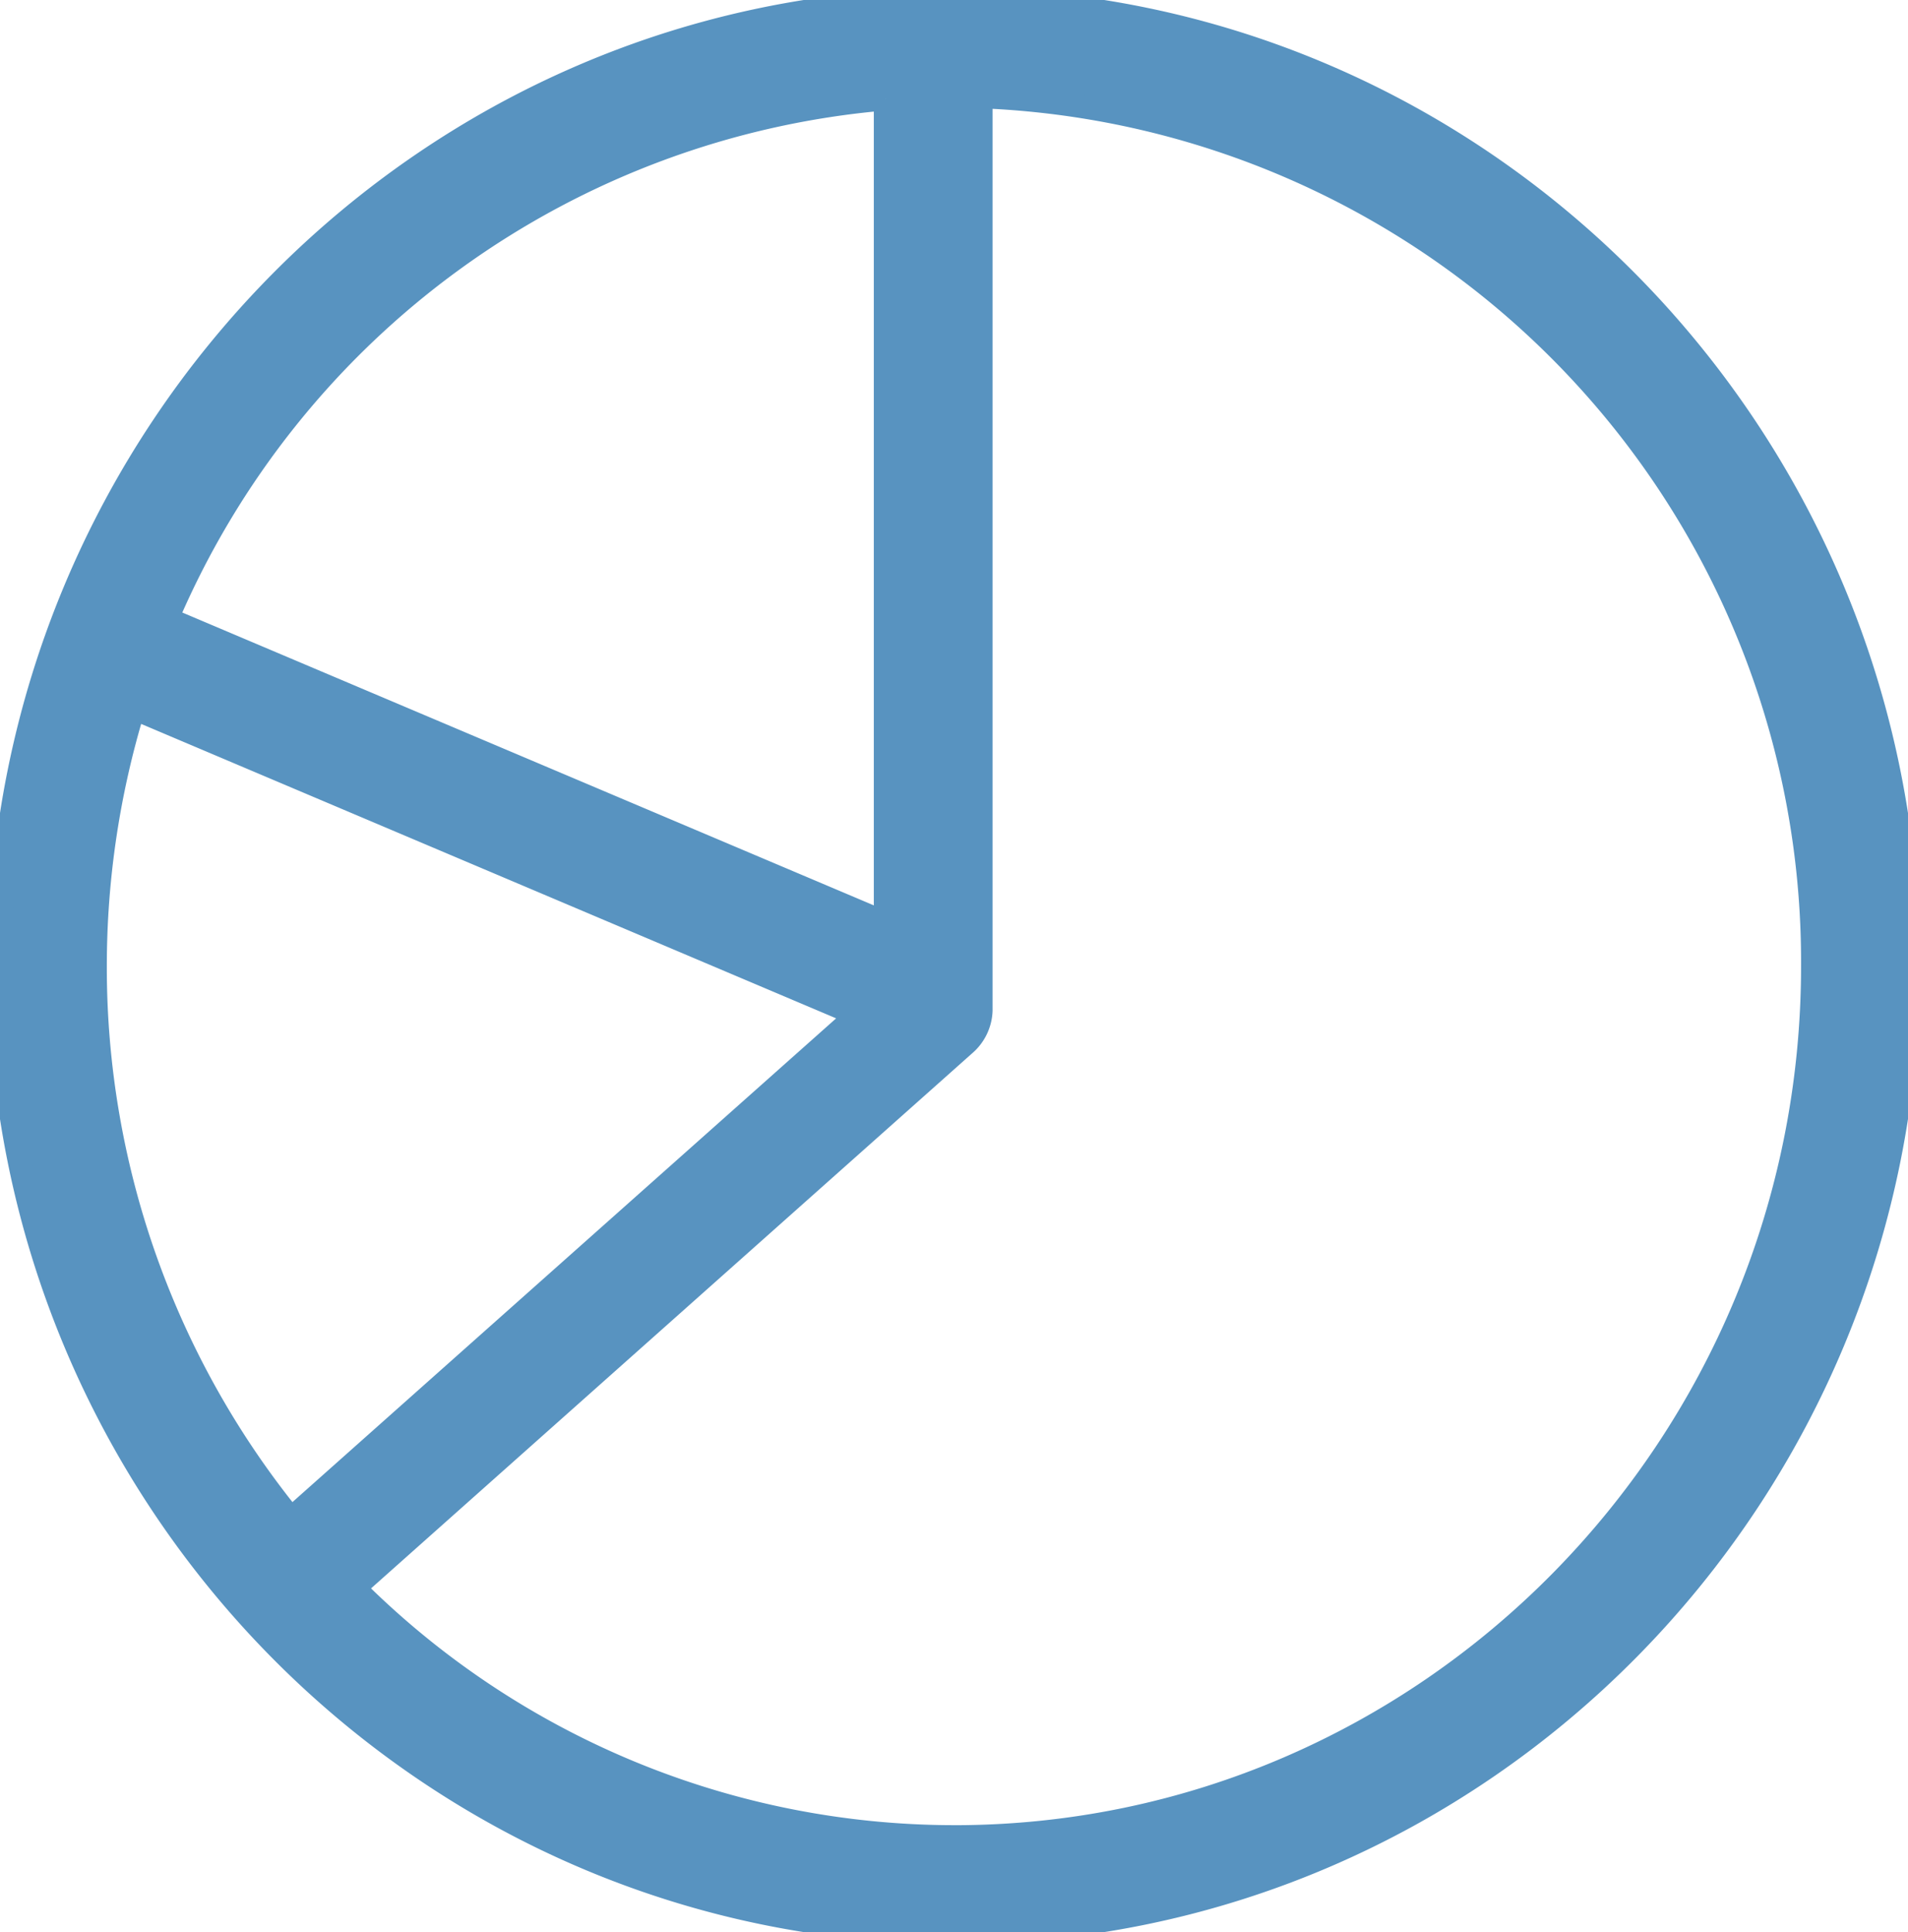 <svg xmlns="http://www.w3.org/2000/svg" xmlns:xlink="http://www.w3.org/1999/xlink" width="80.771" height="81.777" viewBox="0 0 80.771 81.777">
  <defs>
    <clipPath id="clip-path">
      <rect id="Rectangle_56" data-name="Rectangle 56" width="80.771" height="81.777" fill="#5893c0" stroke="#5893c0" stroke-width="1"/>
    </clipPath>
  </defs>
  <g id="Group_25" data-name="Group 25" transform="translate(0)">
    <g id="Group_24" data-name="Group 24" transform="translate(0)" clip-path="url(#clip-path)">
      <path id="Path_42" data-name="Path 42" d="M40.385,0C18.117,0,0,18.343,0,40.889S18.117,81.777,40.385,81.777,80.771,63.431,80.771,40.889,62.654,0,40.385,0M37.491,4.175v34.9L7.058,26.189A36.437,36.437,0,0,1,37.491,4.175M5.656,29.962,36.319,42.95l-24,21.35A36.992,36.992,0,0,1,4.022,40.9,37.369,37.369,0,0,1,5.656,29.962ZM40.385,77.751a35.978,35.978,0,0,1-25.409-10.54l25.843-23a1.981,1.981,0,0,0,.7-1.445V4.083A36.646,36.646,0,0,1,76.744,40.889c0,20.327-16.31,36.863-36.359,36.863Z" fill="#5893c0" stroke="#5893c0" stroke-width="1"/>
    </g>
  </g>
</svg>
